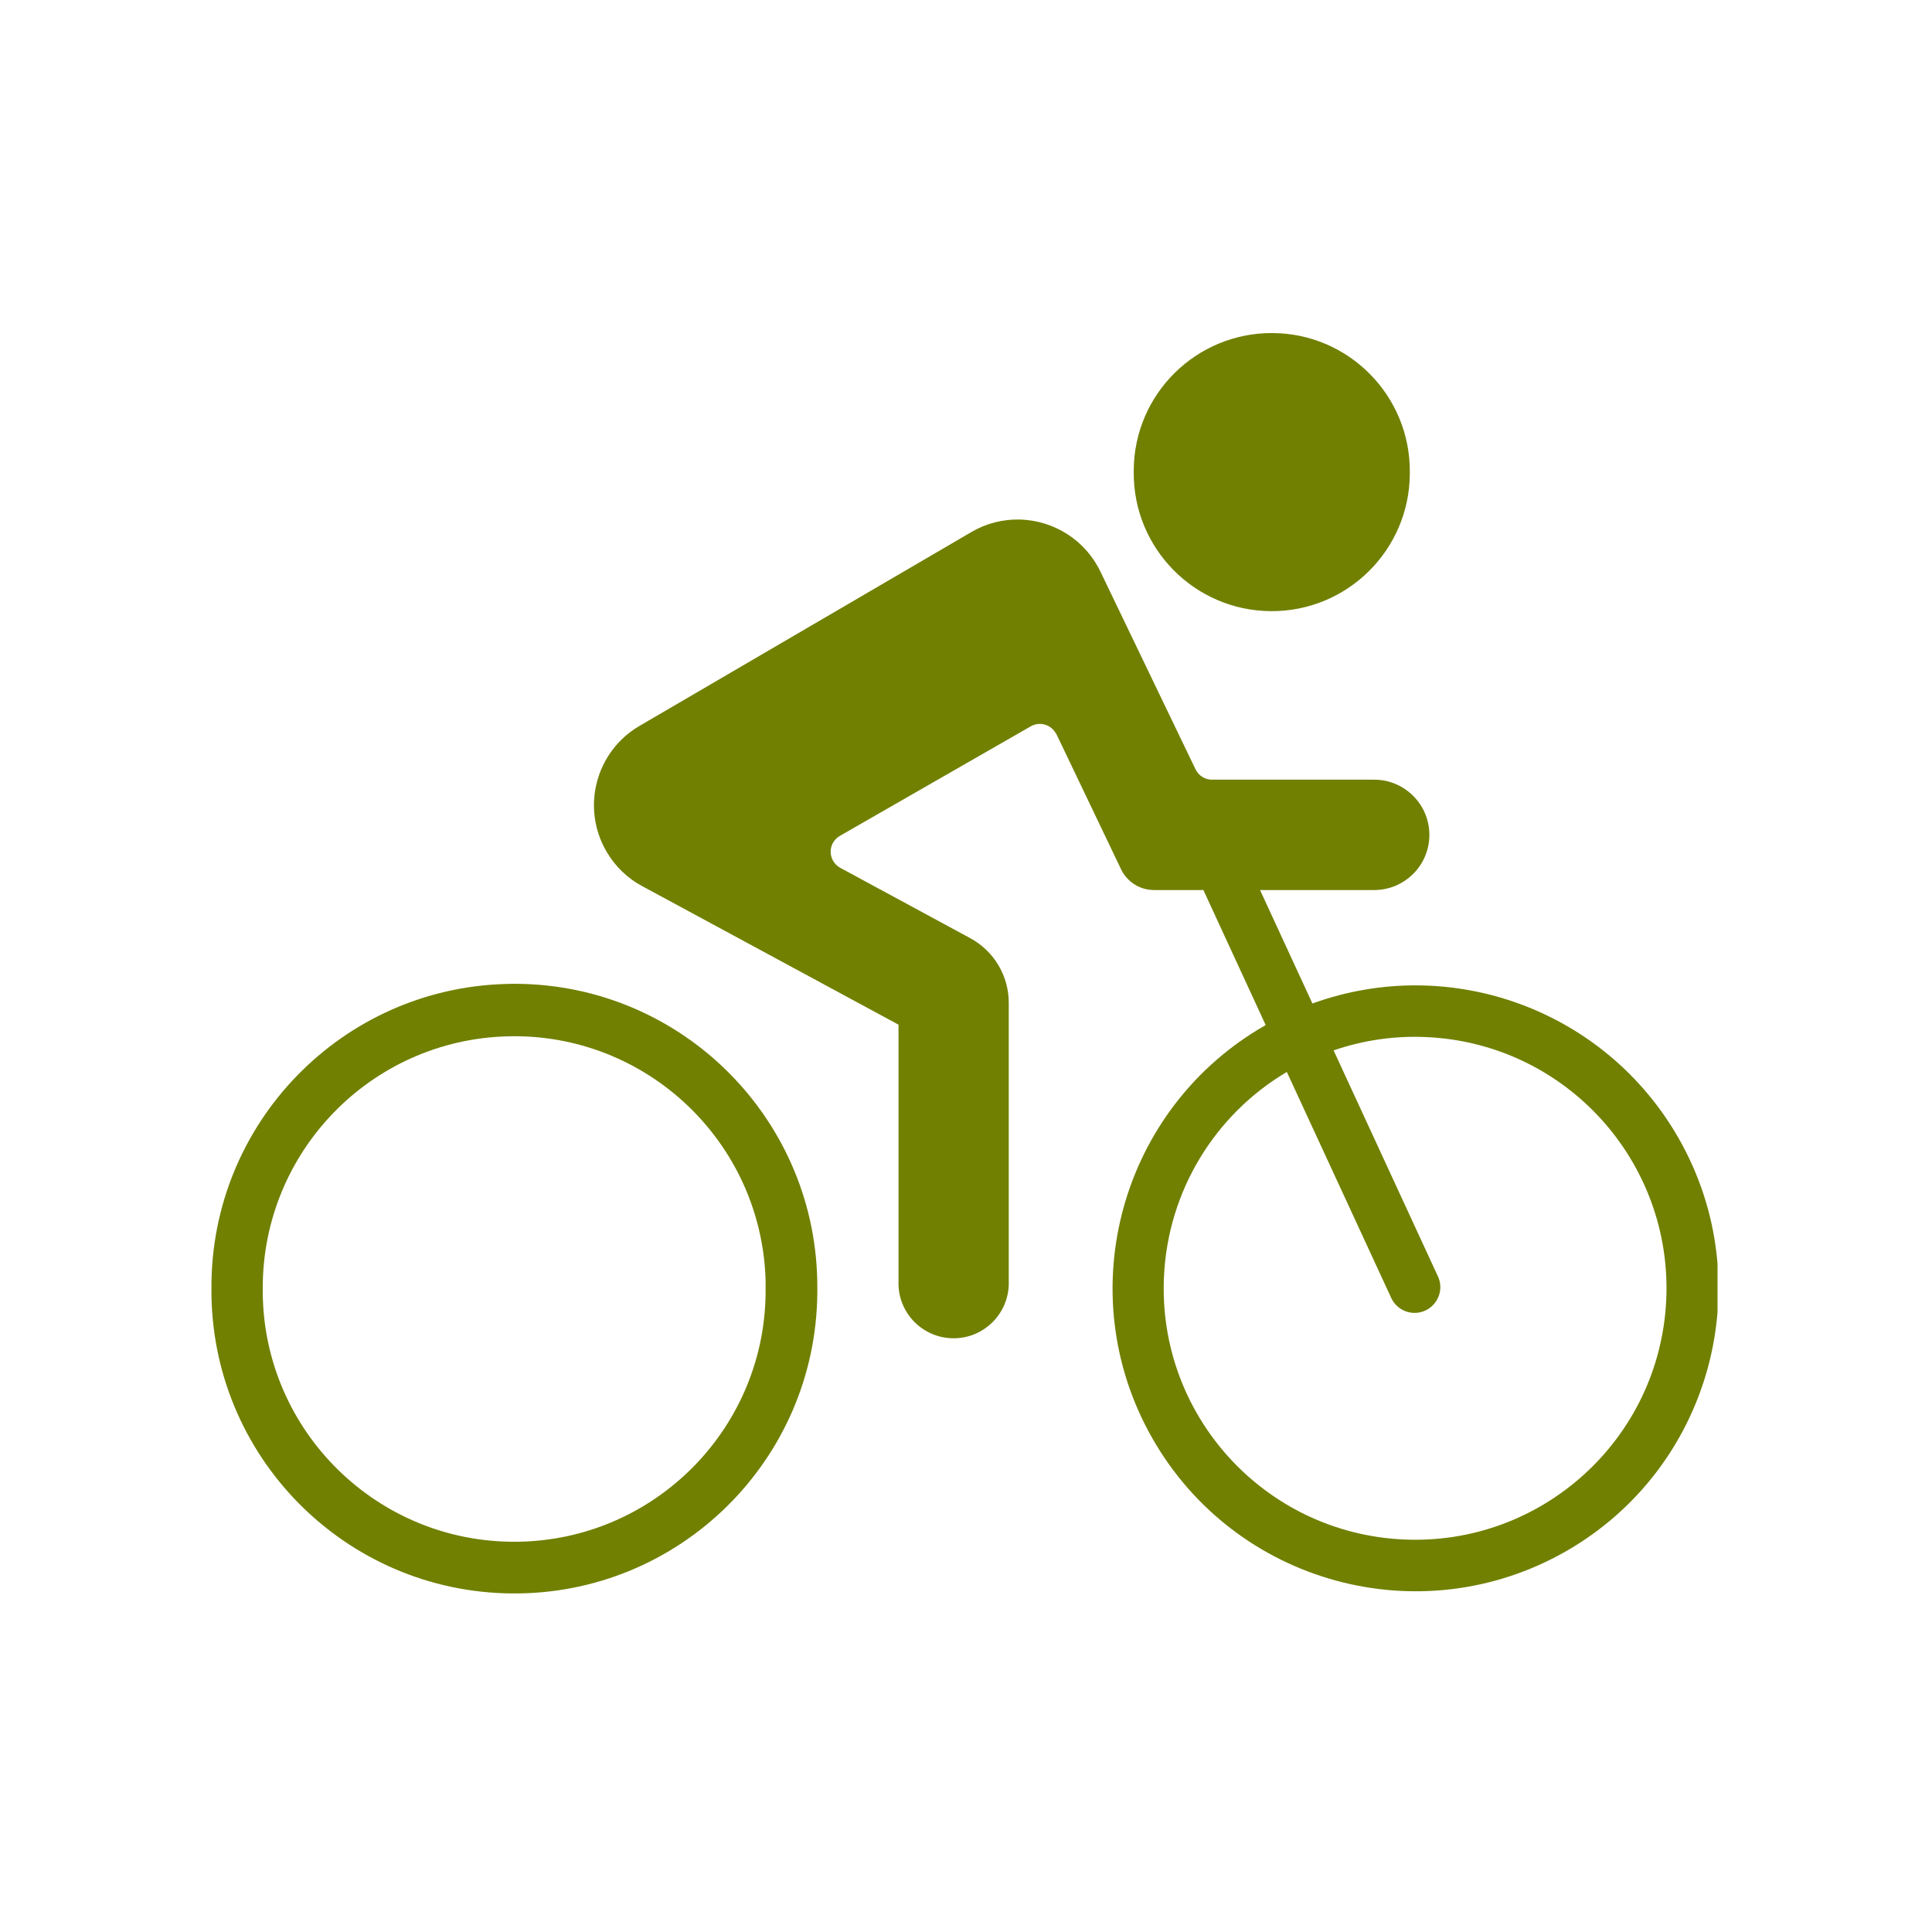 <?xml version="1.0" encoding="UTF-8"?>
<svg xmlns="http://www.w3.org/2000/svg" xmlns:xlink="http://www.w3.org/1999/xlink" width="567" zoomAndPan="magnify" viewBox="0 0 425.04 425.25" height="567" preserveAspectRatio="xMidYMid meet" version="1.2">
  <defs>
    <clipPath id="9383231af0">
      <path d="M 46.434 216 L 180 216 L 180 350.73 L 46.434 350.73 Z M 46.434 216 "></path>
    </clipPath>
    <clipPath id="5759ad0f2a">
      <path d="M 130 114 L 377.938 114 L 377.938 350.73 L 130 350.73 Z M 130 114 "></path>
    </clipPath>
    <clipPath id="652cc89a79">
      <path d="M 249 73.051 L 311 73.051 L 311 135 L 249 135 Z M 249 73.051 "></path>
    </clipPath>
  </defs>
  <g id="77a3dc445b">
    <g clip-rule="nonzero" clip-path="url(#9383231af0)">
      <path style=" stroke:none;fill-rule:nonzero;fill:#718000;fill-opacity:1;" d="M 111.598 228.105 C 142.145 227.277 167.59 251.398 168.414 281.941 C 168.414 282.473 168.414 283.035 168.414 283.566 C 168.68 314.109 144.09 339.113 113.543 339.352 C 82.969 339.617 57.965 315.023 57.727 284.48 C 57.727 284.156 57.727 283.859 57.727 283.566 C 57.668 253.52 81.551 228.898 111.598 228.105 Z M 111.508 216.574 C 75.184 217.43 46.258 247.211 46.434 283.566 C 46.172 320.391 75.773 350.438 112.598 350.73 C 149.426 351.027 179.5 321.395 179.793 284.566 C 179.793 284.215 179.793 283.891 179.793 283.566 C 179.973 246.738 150.281 216.723 113.453 216.547 C 112.805 216.547 112.156 216.547 111.508 216.574 "></path>
    </g>
    <g clip-rule="nonzero" clip-path="url(#5759ad0f2a)">
      <path style=" stroke:none;fill-rule:nonzero;fill:#718000;fill-opacity:1;" d="M 314.039 228.281 C 344.586 229.754 368.113 255.703 366.641 286.246 C 365.164 316.766 339.219 340.324 308.703 338.848 C 278.156 337.375 254.598 311.43 256.102 280.883 C 256.984 262.305 267.156 245.41 283.137 235.945 L 306.227 285.922 C 307.668 288.695 311.09 289.785 313.863 288.34 C 316.457 286.984 317.605 283.891 316.516 281.207 L 293.43 231.199 C 300.035 228.93 307.051 227.926 314.039 228.281 Z M 224.375 114.352 C 220.633 114.266 216.914 115.207 213.672 117.125 L 140.641 159.789 C 130.996 165.418 127.754 177.832 133.414 187.473 C 135.273 190.66 137.984 193.312 141.258 195.051 L 197.664 225.539 L 197.664 282.77 C 197.84 289.461 203.41 294.738 210.133 294.562 C 216.562 294.387 221.75 289.195 221.93 282.77 L 221.93 220.734 C 221.93 214.777 218.684 209.324 213.438 206.492 L 184.836 191.012 C 182.859 189.922 182.152 187.445 183.246 185.5 C 183.629 184.852 184.16 184.289 184.836 183.938 L 226.766 159.875 C 228.711 158.758 231.156 159.434 232.277 161.379 C 232.336 161.469 232.395 161.559 232.453 161.645 L 246.637 191.309 C 247.965 194.109 250.793 195.906 253.918 195.906 L 264.77 195.906 L 278.48 225.629 C 246.488 243.848 235.312 284.539 253.508 316.527 C 271.727 348.551 312.418 359.723 344.438 341.531 C 376.43 323.309 387.633 282.594 369.41 250.602 C 353.34 222.383 319.316 209.824 288.77 220.879 L 277.242 195.906 L 302.363 195.906 C 309.055 195.906 314.512 190.48 314.512 183.758 C 314.512 177.066 309.055 171.613 302.363 171.613 L 266.656 171.613 C 265.125 171.613 263.707 170.727 263.031 169.312 L 242.125 125.852 C 238.852 118.98 231.984 114.559 224.375 114.352 "></path>
    </g>
    <g clip-rule="nonzero" clip-path="url(#652cc89a79)">
      <path style=" stroke:none;fill-rule:nonzero;fill:#718000;fill-opacity:1;" d="M 310.207 103.914 C 310.324 87.137 296.82 73.426 280.043 73.309 C 263.238 73.191 249.555 86.695 249.438 103.473 C 249.438 103.621 249.438 103.766 249.438 103.914 C 249.32 120.691 262.824 134.402 279.602 134.52 C 296.379 134.637 310.086 121.133 310.207 104.328 C 310.207 104.211 310.207 104.062 310.207 103.914 "></path>
    </g>
  </g>
</svg>
